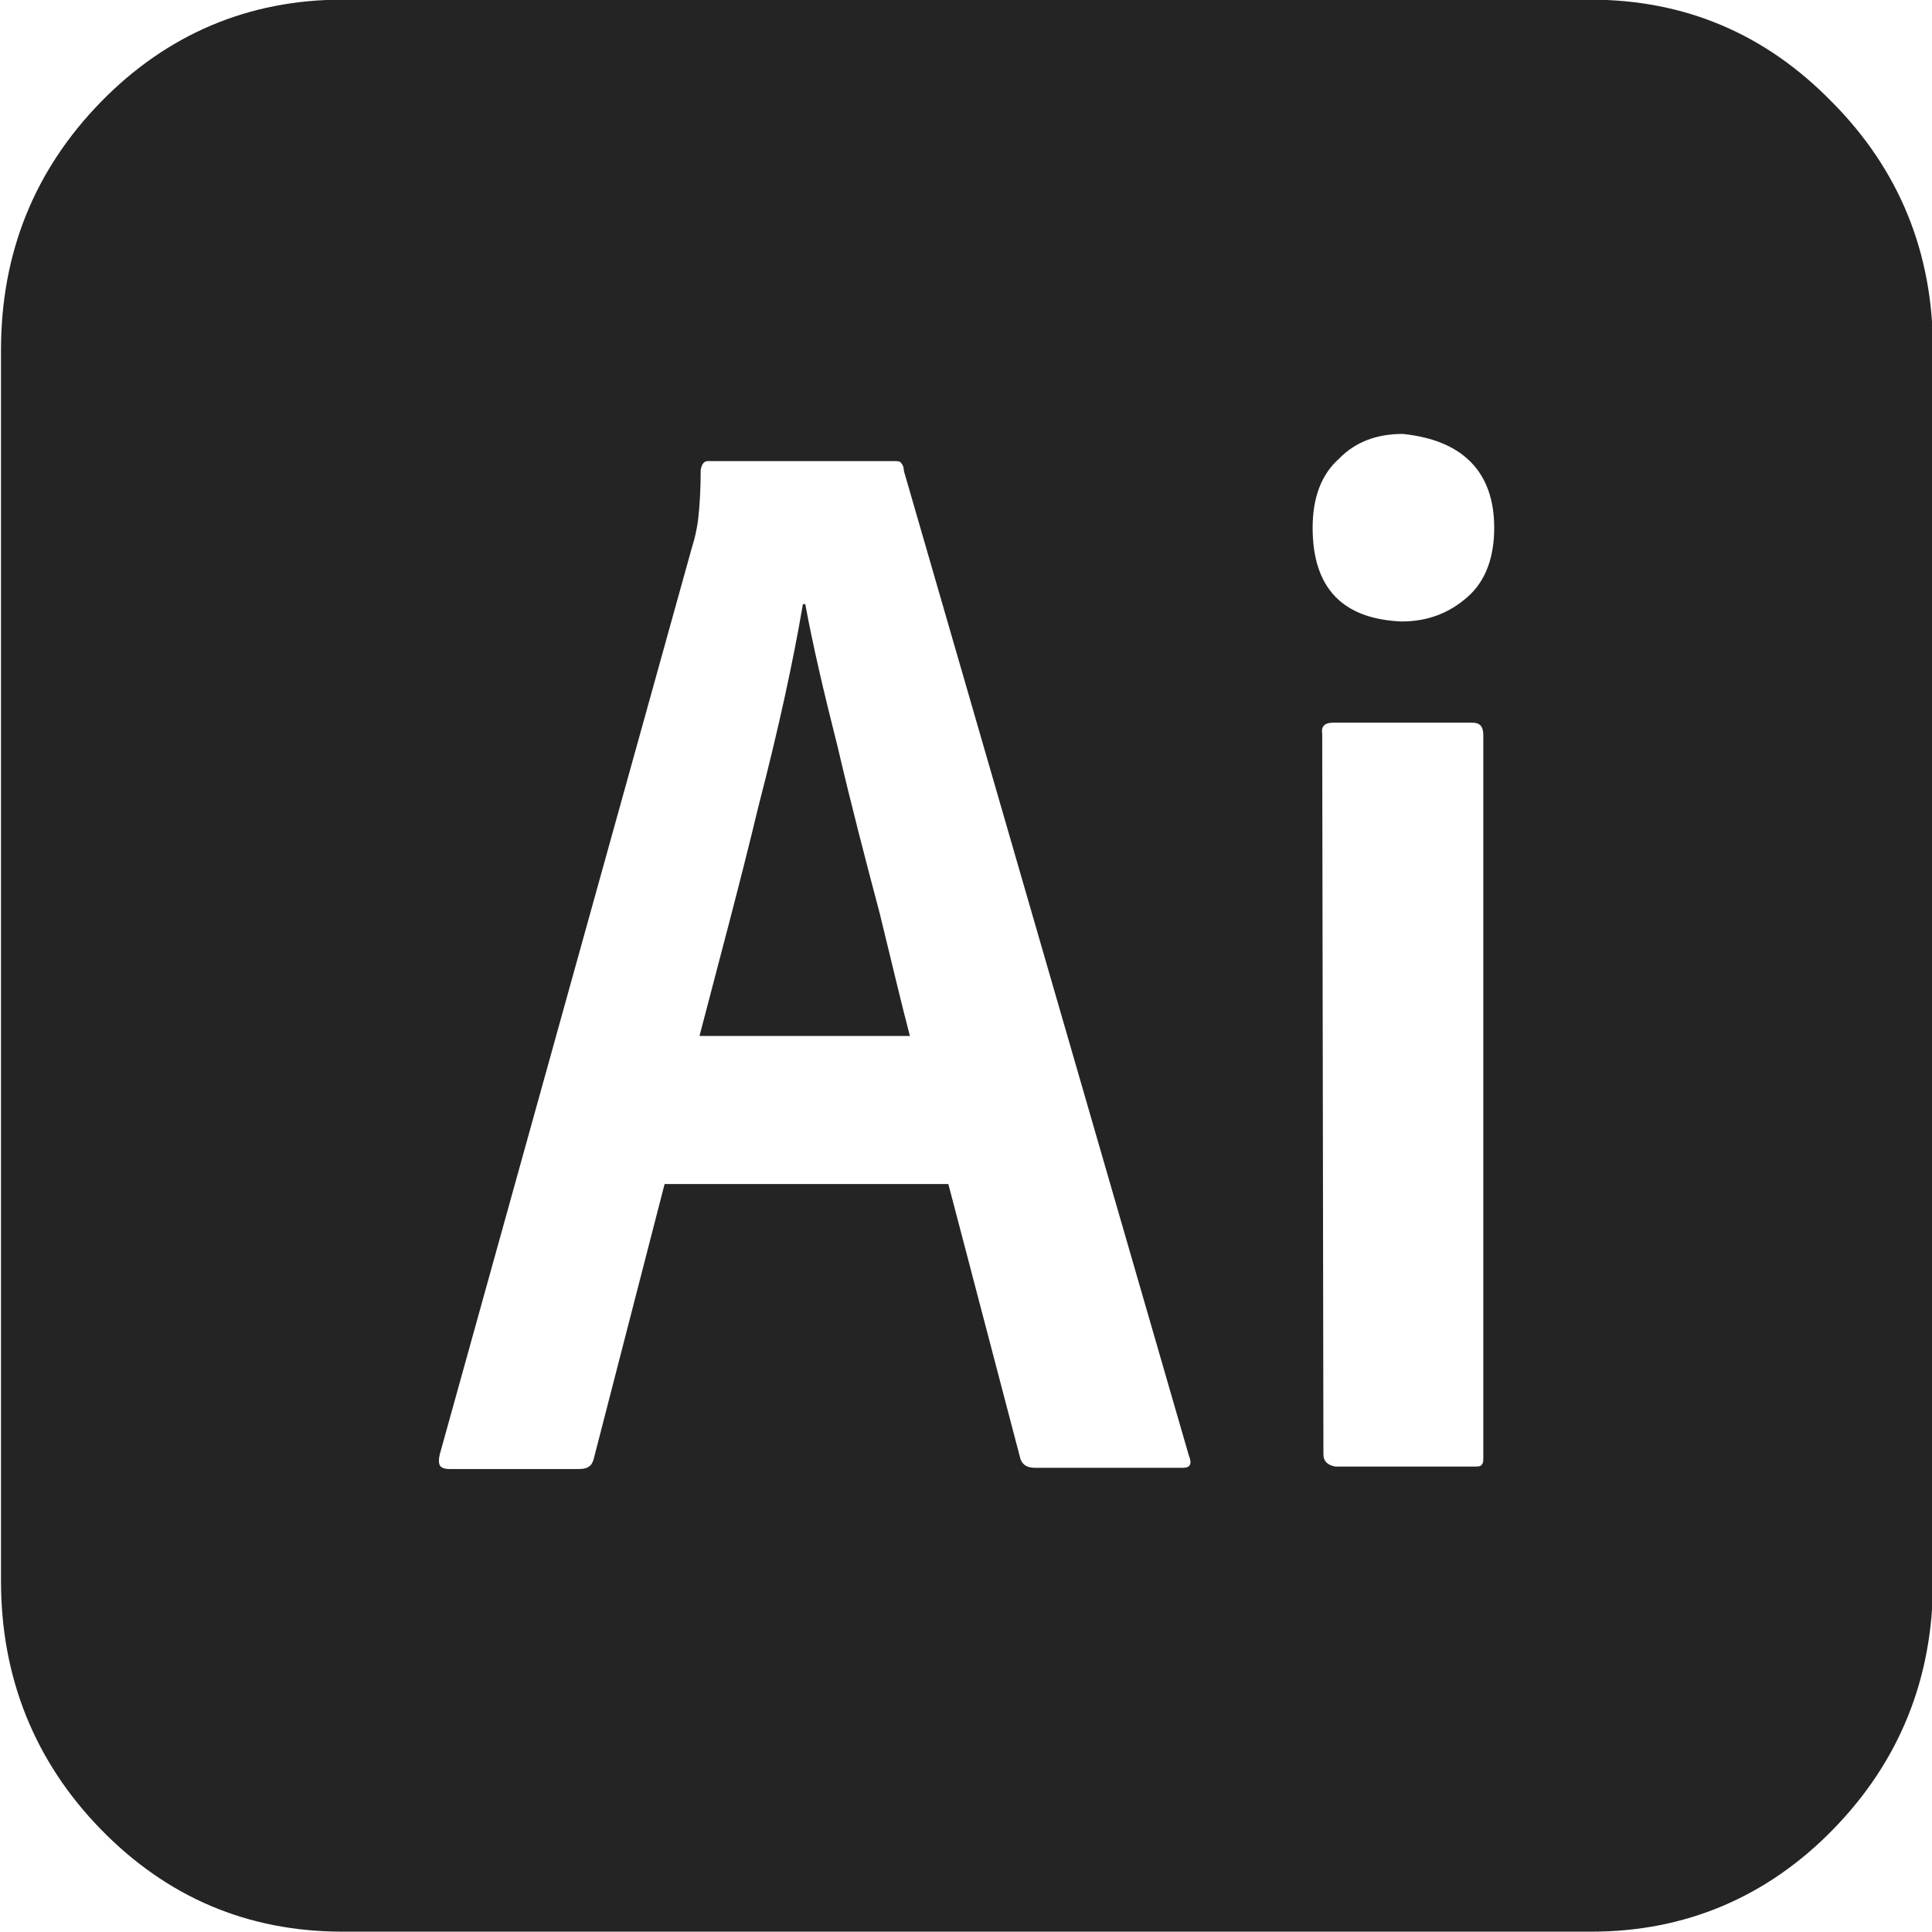 <?xml version="1.0" encoding="UTF-8"?><svg id="Ebene_1" xmlns="http://www.w3.org/2000/svg" viewBox="0 0 500 500"><defs><style>.cls-1{fill:#242424;}</style></defs><path class="cls-1" d="M216.81,193.39c-3.73-14.69-6.53-26.82-8.4-37.04h-.62c-2.49,14.69-6.22,31.93-11.51,52.36-4.98,20.75-10.27,40.23-15.25,59.39h54.45c-2.18-8.3-4.67-18.84-7.78-31.61-3.73-14.05-7.47-28.42-10.89-43.1Z"/><path class="cls-1" d="M474.12,26.41C457.01,8.85,436.16-.09,411.58-.09H88.62C64.35-.09,43.2,8.85,26.08,26.41,8.97,43.97,.26,65.36,.26,90.58V409.23c0,24.9,8.71,46.62,25.82,64.18,17.11,17.56,37.96,26.5,62.54,26.5H411.9c24.27,0,45.43-8.94,62.54-26.5,17.11-17.56,25.82-38.95,25.82-64.18V90.58c0-25.22-8.71-46.62-26.14-64.18Zm-168.02,353.45h-38.27c-1.87,0-3.11-.64-3.73-2.24l-18.67-71.2h-73.43l-18.36,71.2c-.31,.96-.62,1.6-1.24,1.92-.31,.32-1.24,.64-2.49,.64h-33.6c-1.24,0-2.18-.32-2.49-.96s-.31-1.6,0-2.87l65.34-234.99c.62-1.92,1.24-4.47,1.56-7.34s.62-7.02,.62-12.45c.31-1.6,.93-2.24,1.87-2.24h48.23c.93,0,1.56,0,1.87,.64,.31,.32,.62,.96,.62,1.92l73.74,254.79c.93,2.24,.31,3.19-1.56,3.19Zm77.78-2.87c0,.96,0,1.6-.31,1.92-.31,.64-.93,.64-2.49,.64h-35.47c-1.87-.32-3.11-1.28-3.11-3.19l-.31-186.46c-.31-1.92,.62-2.87,2.8-2.87h36.09c1.87,0,2.8,.96,2.8,3.19v186.78Zm-4.04-222.54c-4.67,4.15-10.27,6.39-17.11,6.39-15.25-.64-23.02-8.62-23.02-24.27,0-7.66,2.18-13.73,6.85-17.88,4.36-4.47,9.96-6.39,16.49-6.39,15.56,1.6,23.65,9.9,23.65,24.27,0,7.66-2.18,13.73-6.85,17.88Z"/></svg>